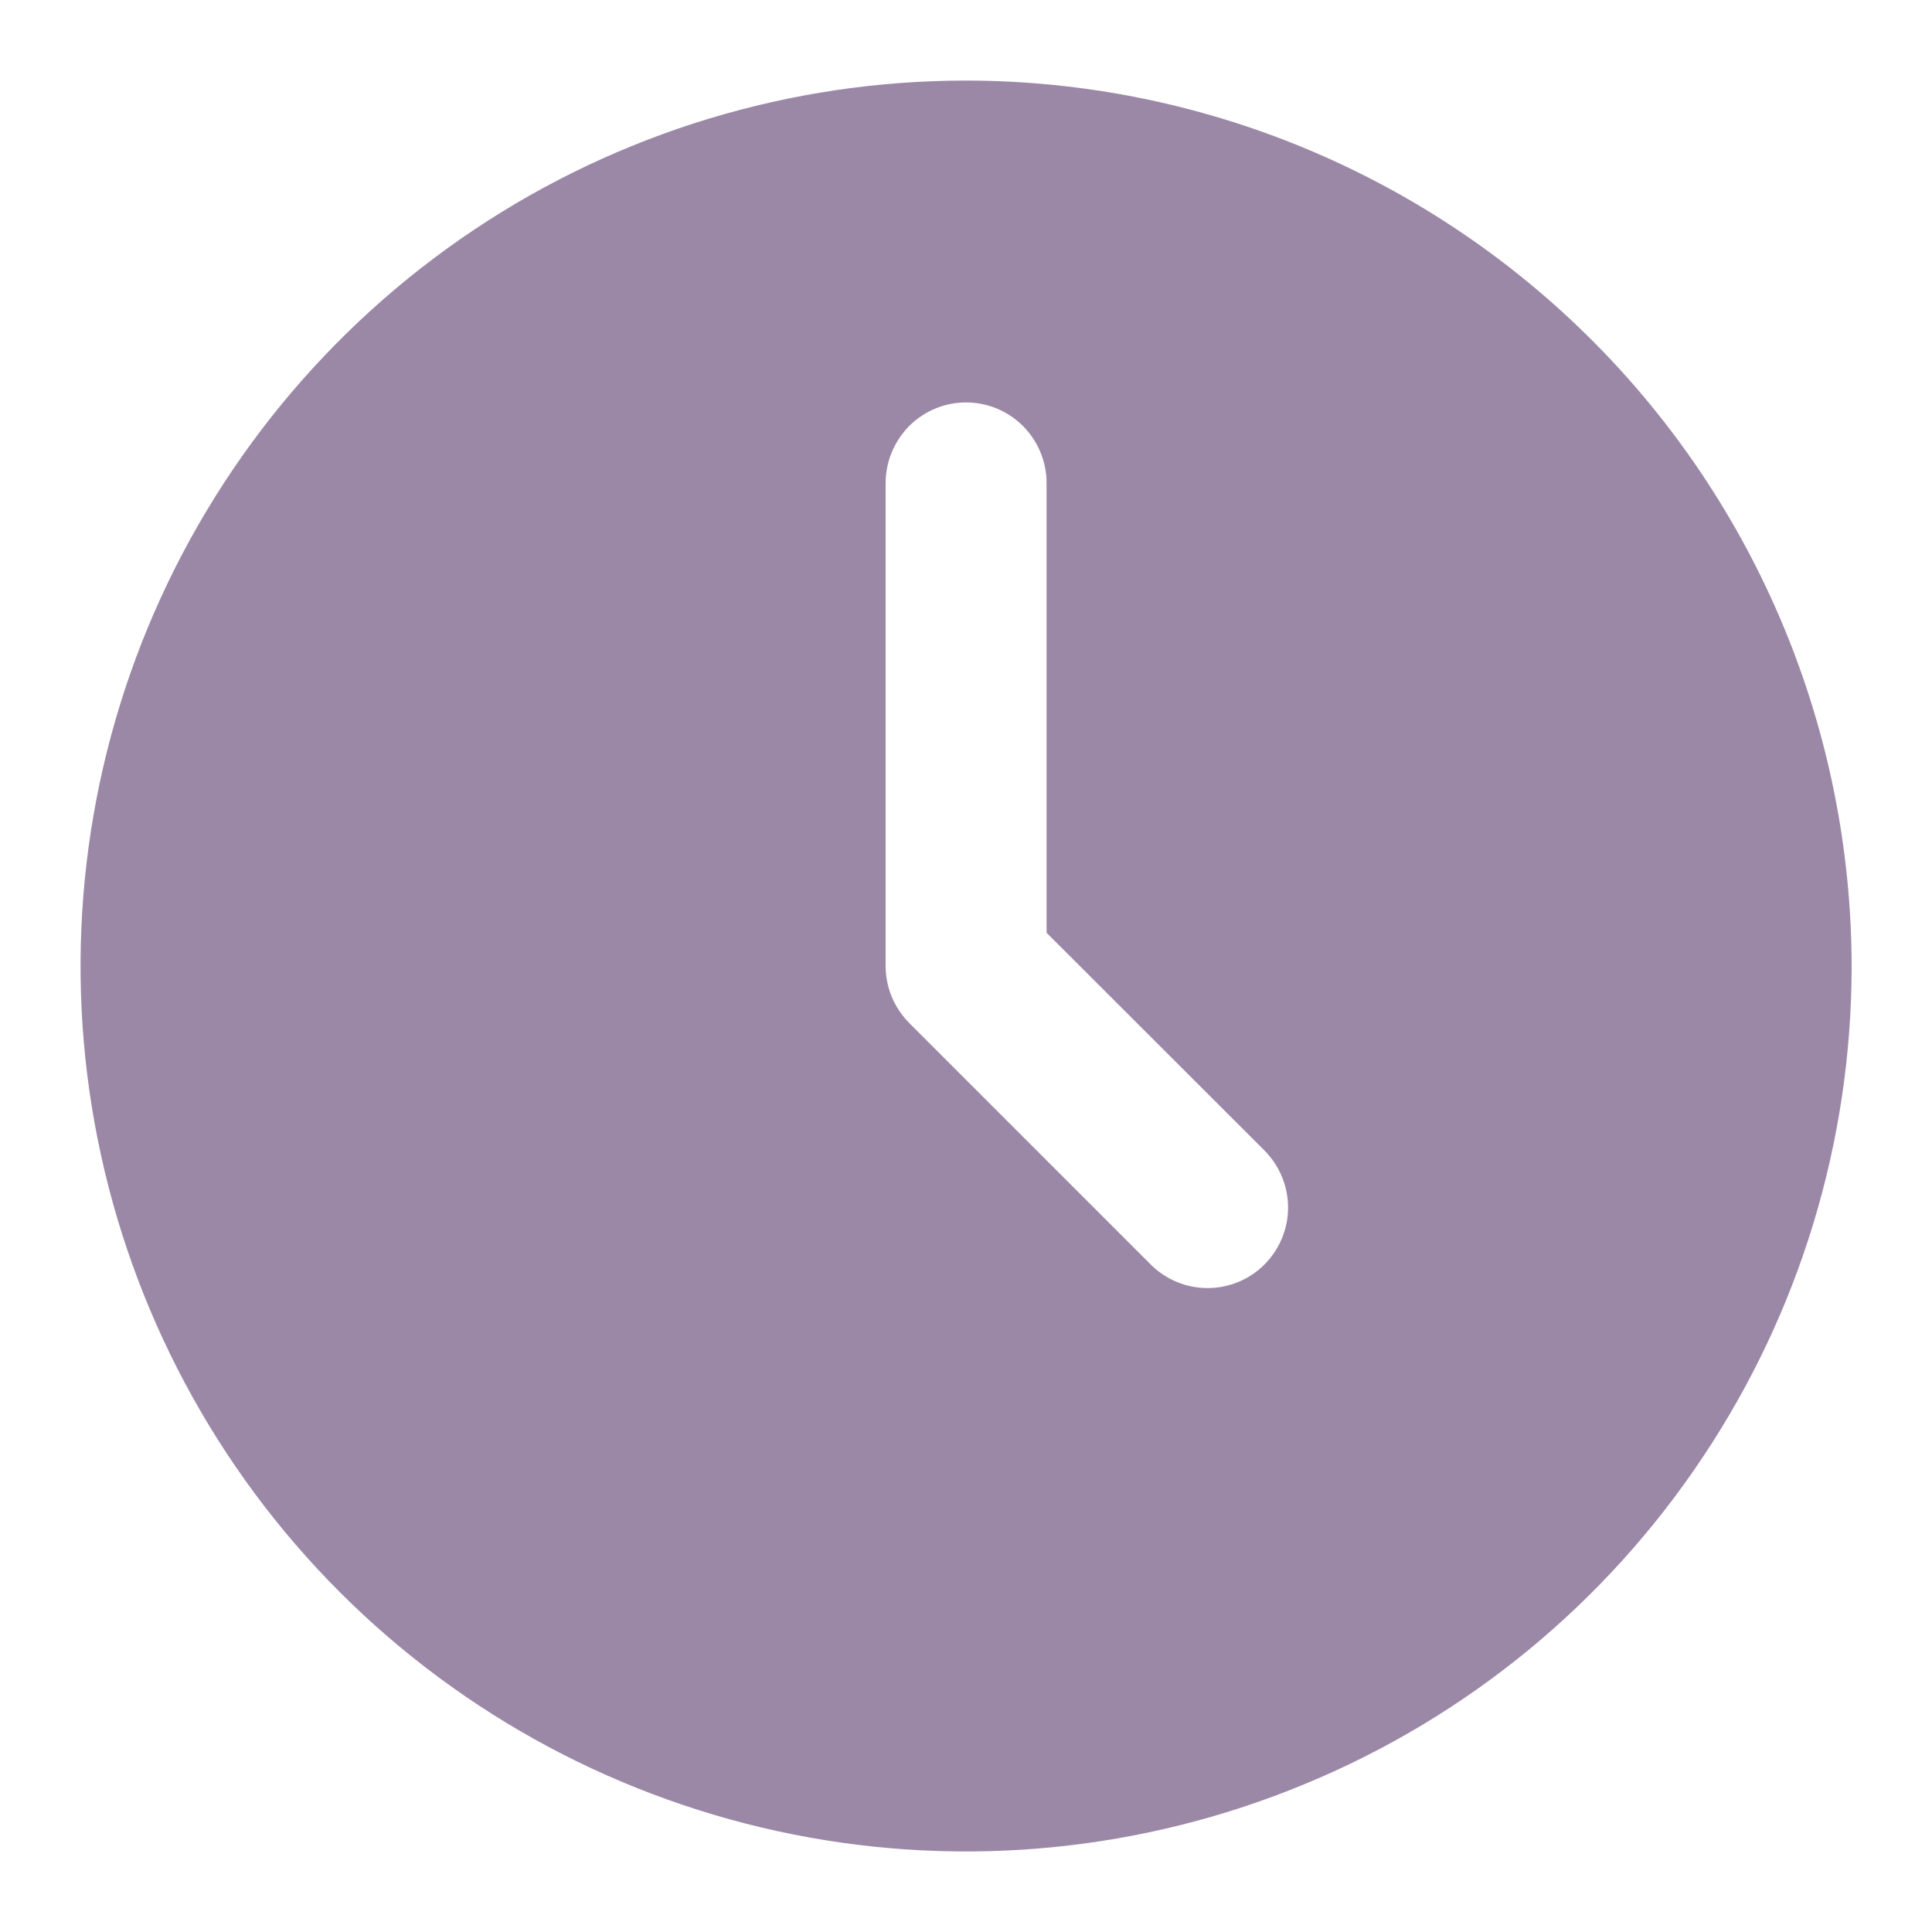 <svg width="10" height="10" viewBox="0 0 10 10" fill="none" xmlns="http://www.w3.org/2000/svg">
<path d="M5 0.417C4.094 0.417 3.208 0.685 2.454 1.189C1.7 1.693 1.113 2.409 0.766 3.246C0.419 4.084 0.328 5.005 0.505 5.894C0.682 6.783 1.118 7.6 1.759 8.241C2.4 8.882 3.217 9.318 4.106 9.495C4.995 9.672 5.917 9.581 6.754 9.234C7.592 8.888 8.308 8.3 8.811 7.546C9.315 6.793 9.584 5.907 9.584 5C9.582 3.785 9.099 2.62 8.24 1.761C7.38 0.901 6.215 0.418 5 0.417ZM6.545 6.545C6.467 6.623 6.361 6.667 6.25 6.667C6.14 6.667 6.034 6.623 5.956 6.545L4.706 5.295C4.628 5.216 4.584 5.111 4.584 5V2.5C4.584 2.39 4.628 2.284 4.706 2.205C4.784 2.127 4.89 2.083 5 2.083C5.111 2.083 5.217 2.127 5.295 2.205C5.373 2.284 5.417 2.39 5.417 2.5V4.828L6.545 5.955C6.623 6.034 6.667 6.14 6.667 6.25C6.667 6.361 6.623 6.466 6.545 6.545Z" fill="#9B88A7"/>
</svg>
